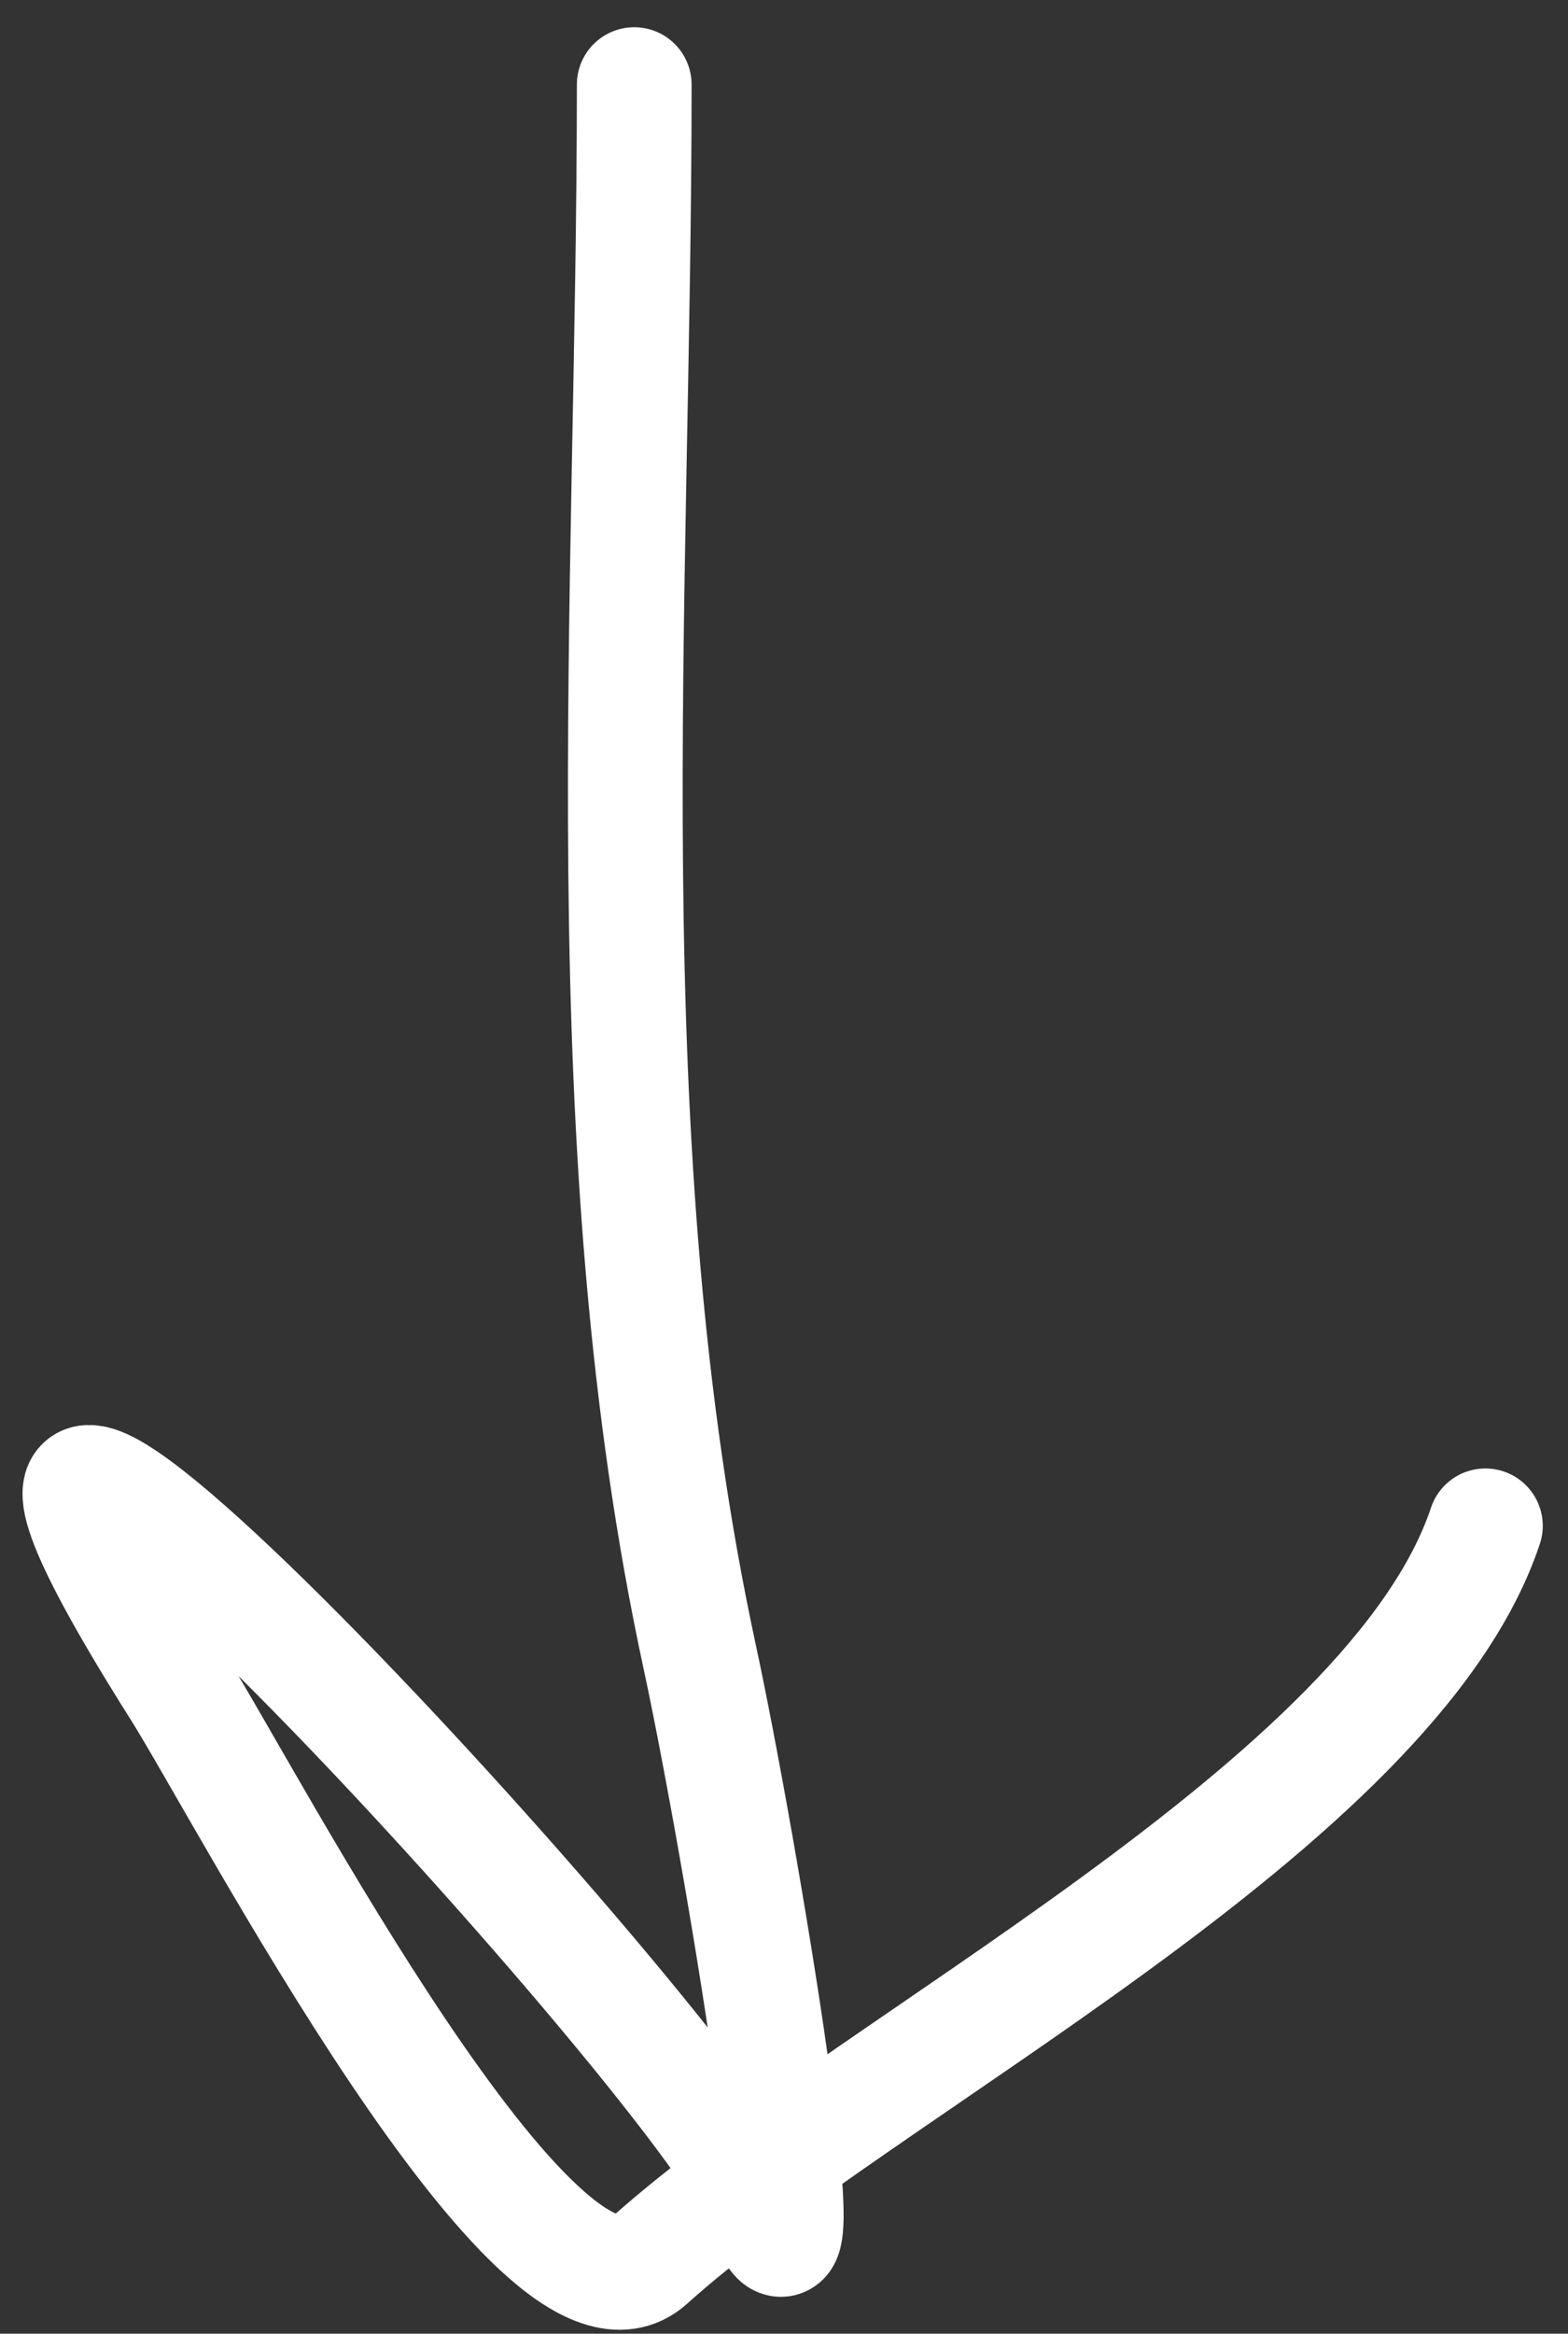 <?xml version="1.0" encoding="UTF-8"?> <svg xmlns="http://www.w3.org/2000/svg" width="41" height="61" viewBox="0 0 41 61" fill="none"><rect x="0" y="0" width="41" height="61" fill="#333333" stroke="none"/> <path d="M16.584 2.212C16.584 15.764 15.418 29.994 18.296 43.309C19.314 48.018 21.702 62.147 19.913 57.673C18.347 53.756 -5.723 27.664 4.696 44.165C6.417 46.891 14.116 61.665 16.965 59.1C22.664 53.97 36.405 47.19 38.84 39.884" stroke="white" stroke-width="3" stroke-linecap="round" stroke-linejoin="round"></path> </svg> 